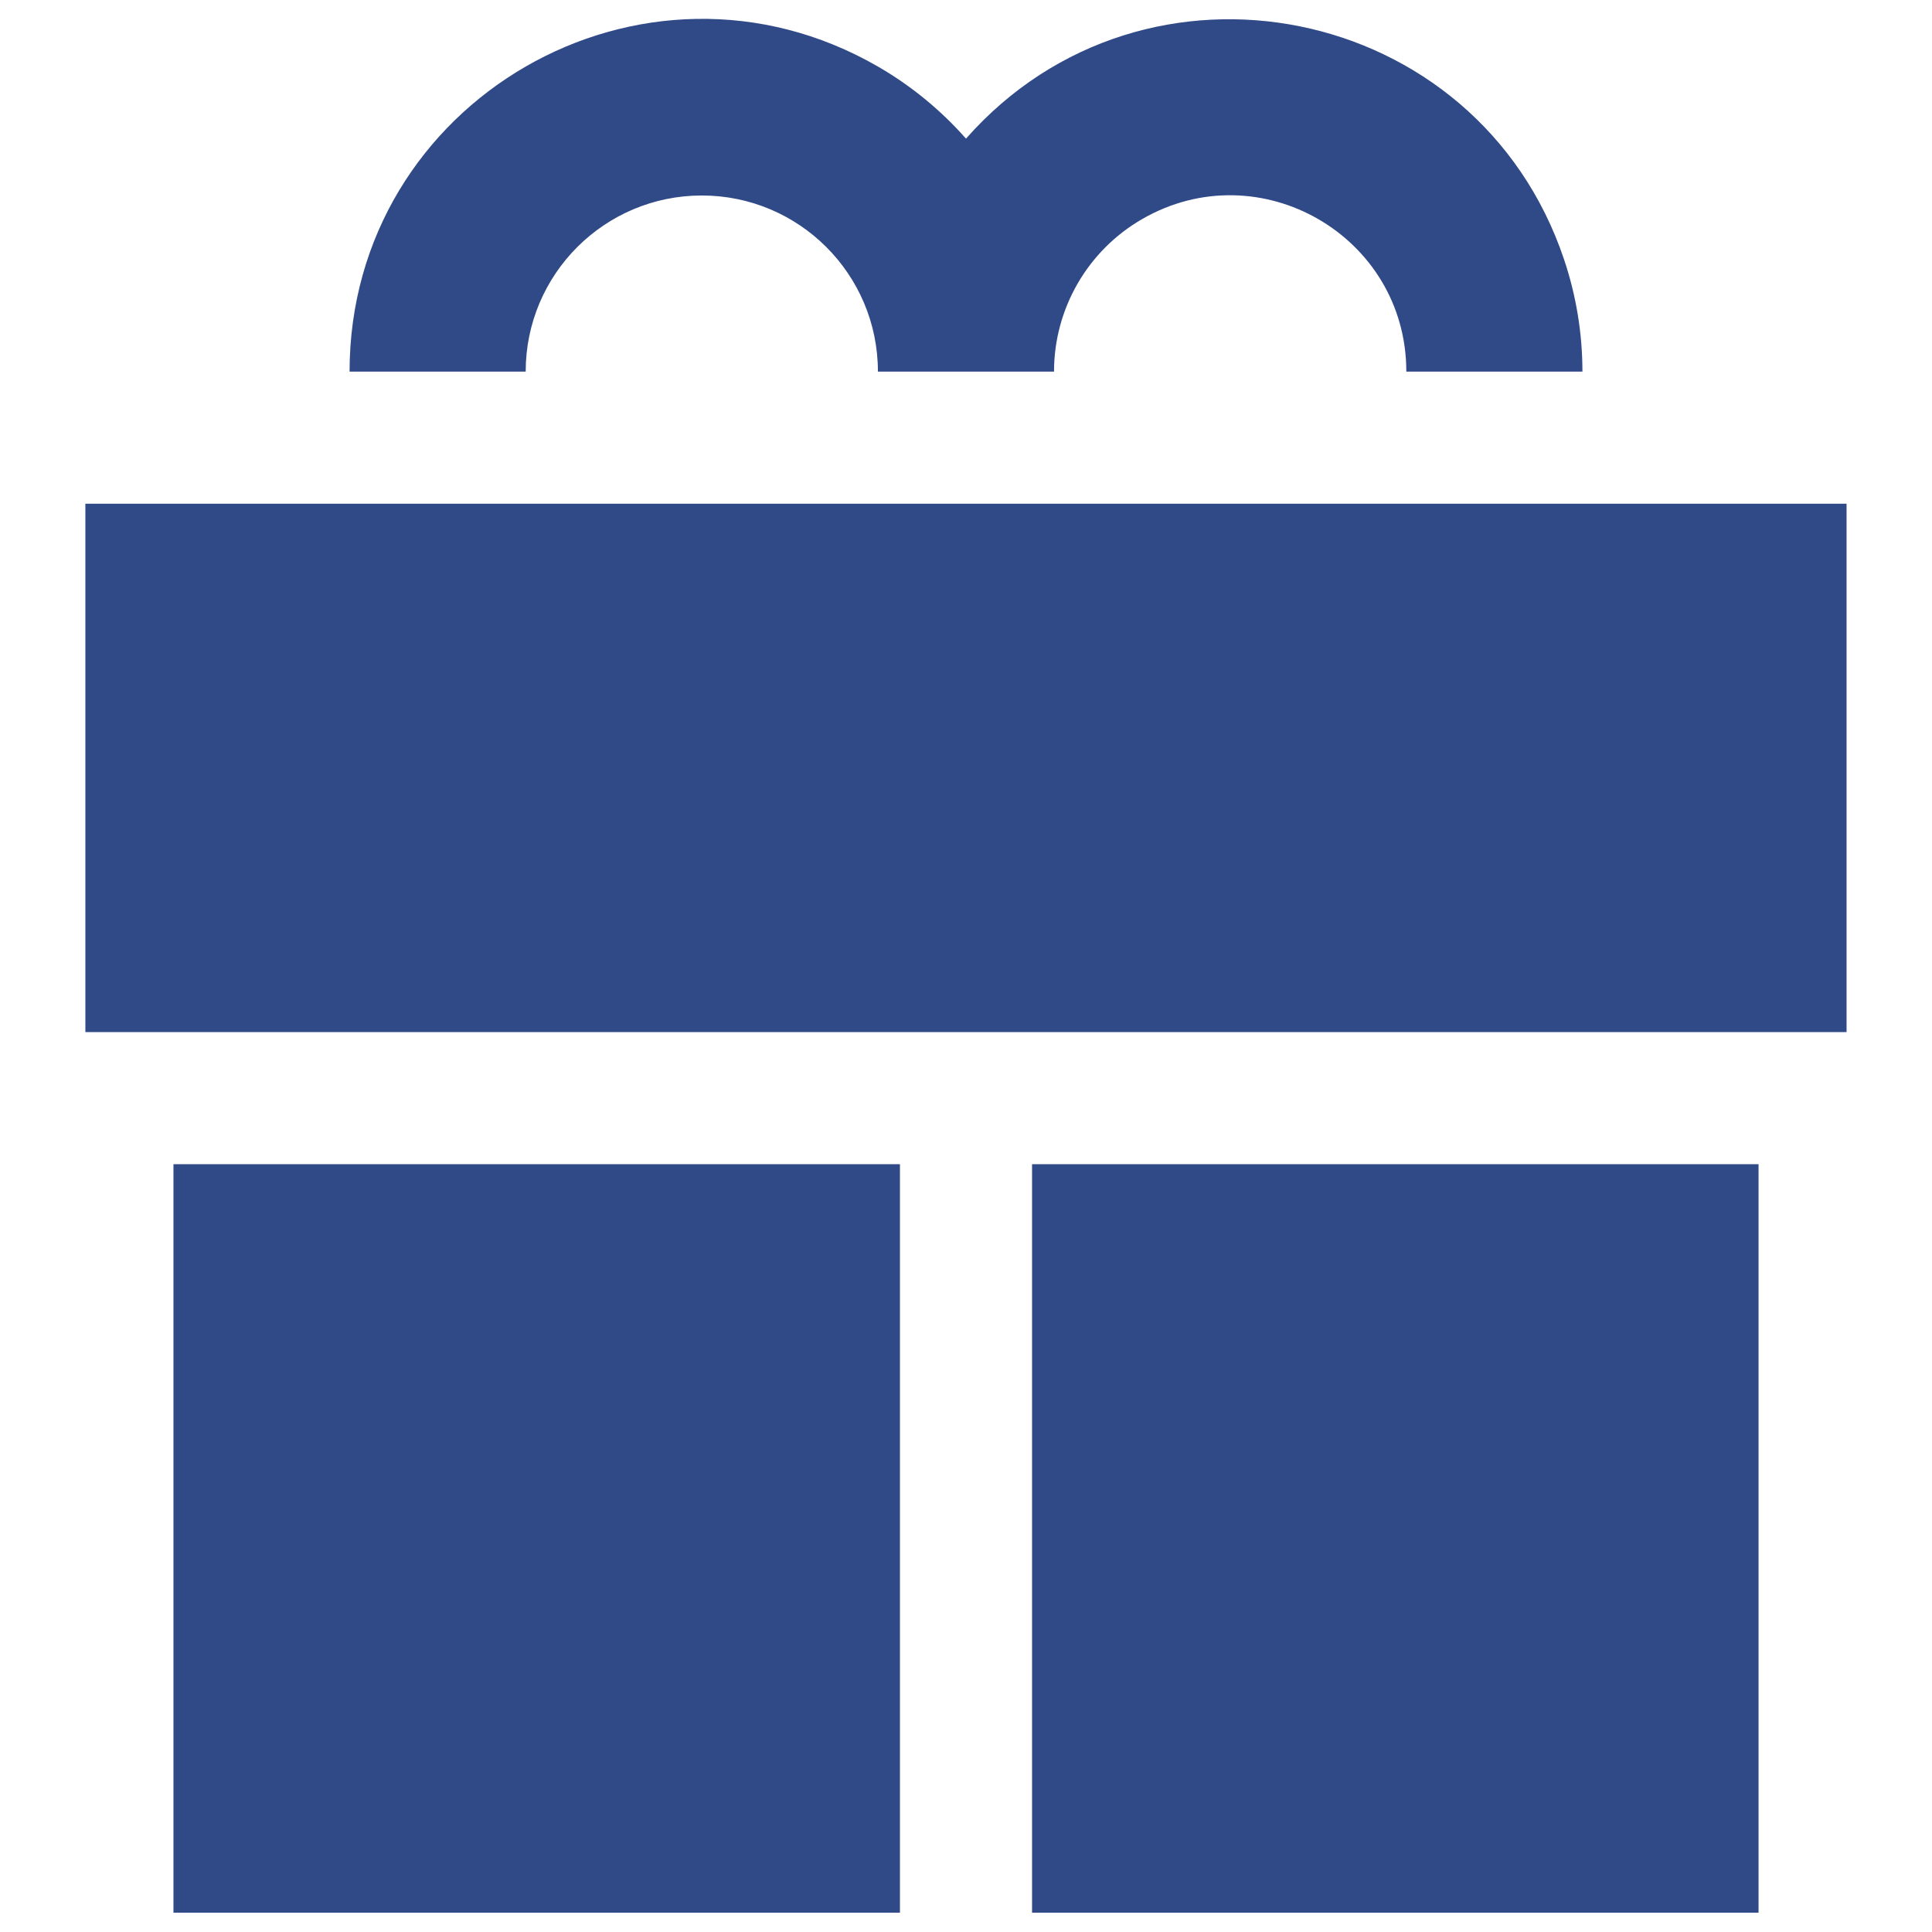 <svg width="32" height="32" viewBox="0 0 32 32" fill="none" xmlns="http://www.w3.org/2000/svg">
<path fill-rule="evenodd" clip-rule="evenodd" d="M11.624 3.238C10.013 3.238 8.707 4.544 8.707 6.155H5.79C5.79 1.664 10.651 -1.143 14.541 1.102C15.089 1.418 15.581 1.822 16 2.296C18.971 -1.072 24.474 0.038 25.905 4.295C26.107 4.895 26.21 5.523 26.21 6.155H23.293C23.293 3.91 20.862 2.506 18.917 3.629C18.014 4.15 17.458 5.113 17.458 6.155H14.541C14.541 4.544 13.235 3.238 11.624 3.238ZM30.585 8.343H1.414V17.095H30.585V8.343ZM2.873 19.283V31.68H14.906V19.283H2.873ZM17.094 19.283V31.68H29.127V19.283H17.094Z" fill="#304A88"/>
</svg>
